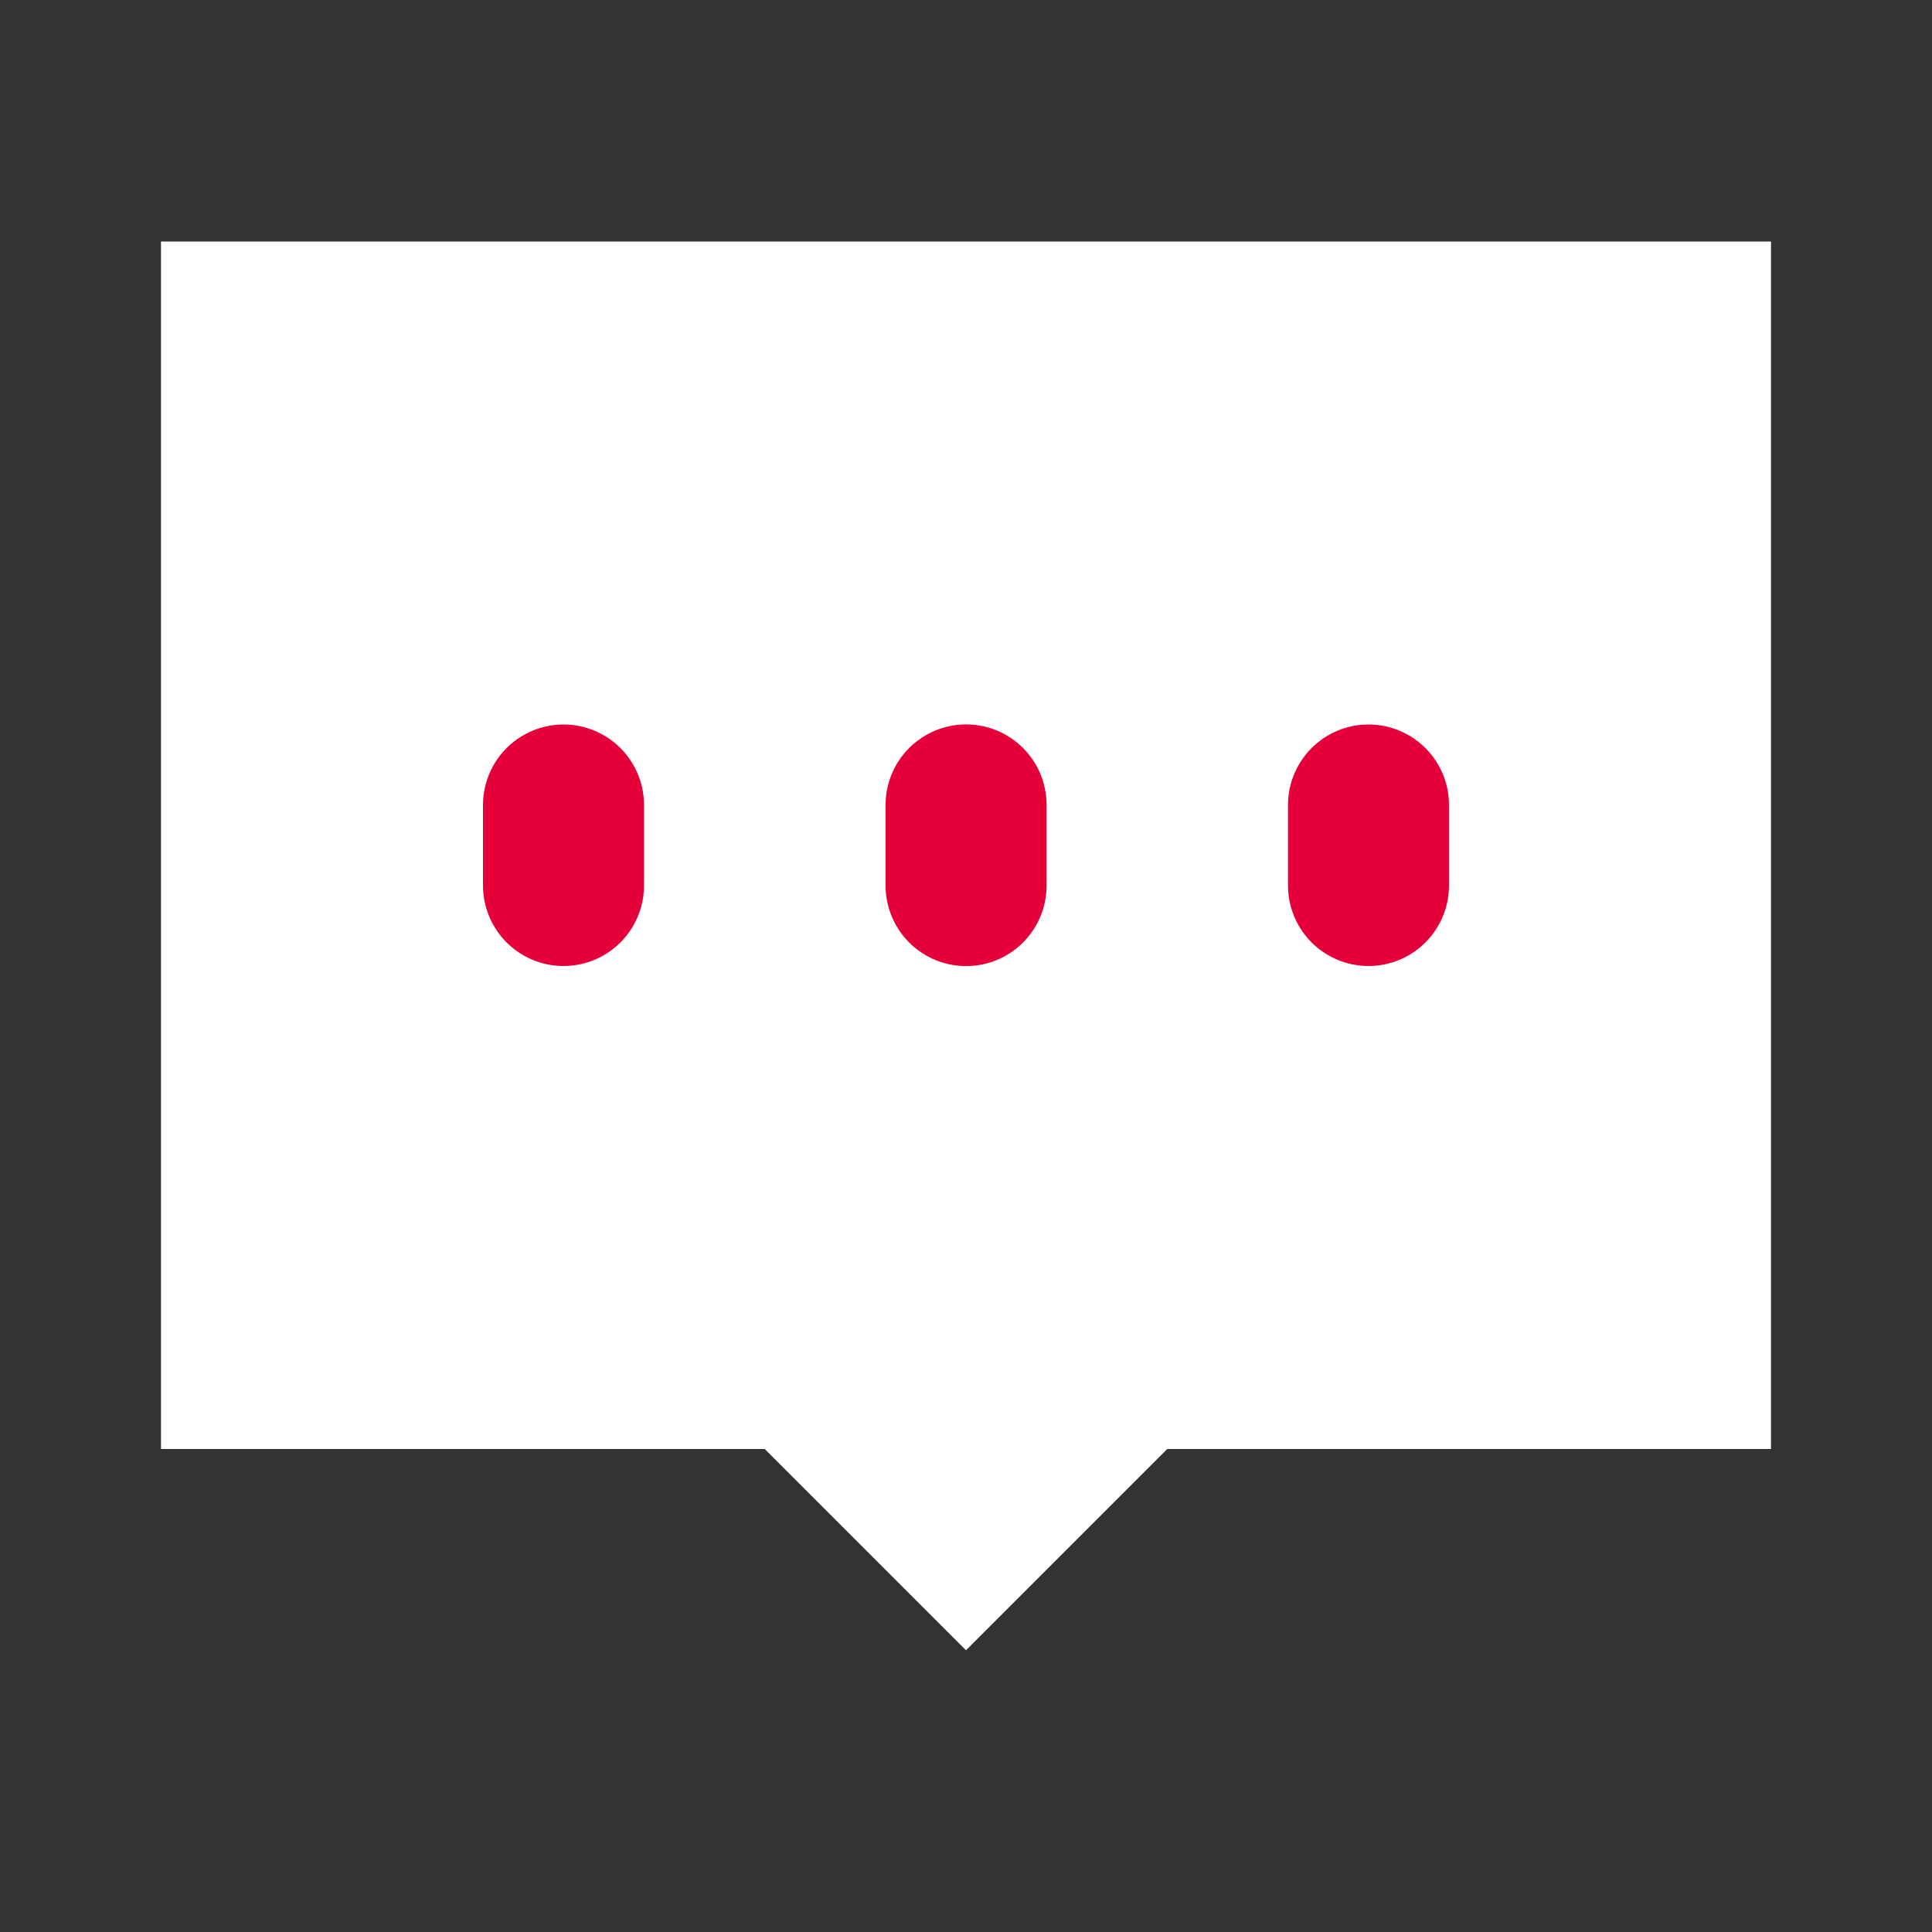 <svg width="24" height="24" viewBox="0 0 24 24" fill="none" xmlns="http://www.w3.org/2000/svg">
<rect x="0" y="0" width="24" height="24" fill="#333333" stroke="none"/>
<path d="M2 3H22V18H14.5L12 20.5L9.5 18H2V3Z" fill="white"/>
<path d="M12.001 9.999L12.001 11.001" stroke="#E60039" stroke-width="2" stroke-linecap="round"/>
<path d="M17 10L17 11" stroke="#E60039" stroke-width="2" stroke-linecap="round"/>
<path d="M7 10L7 11" stroke="#E60039" stroke-width="2" stroke-linecap="round"/>
</svg>
